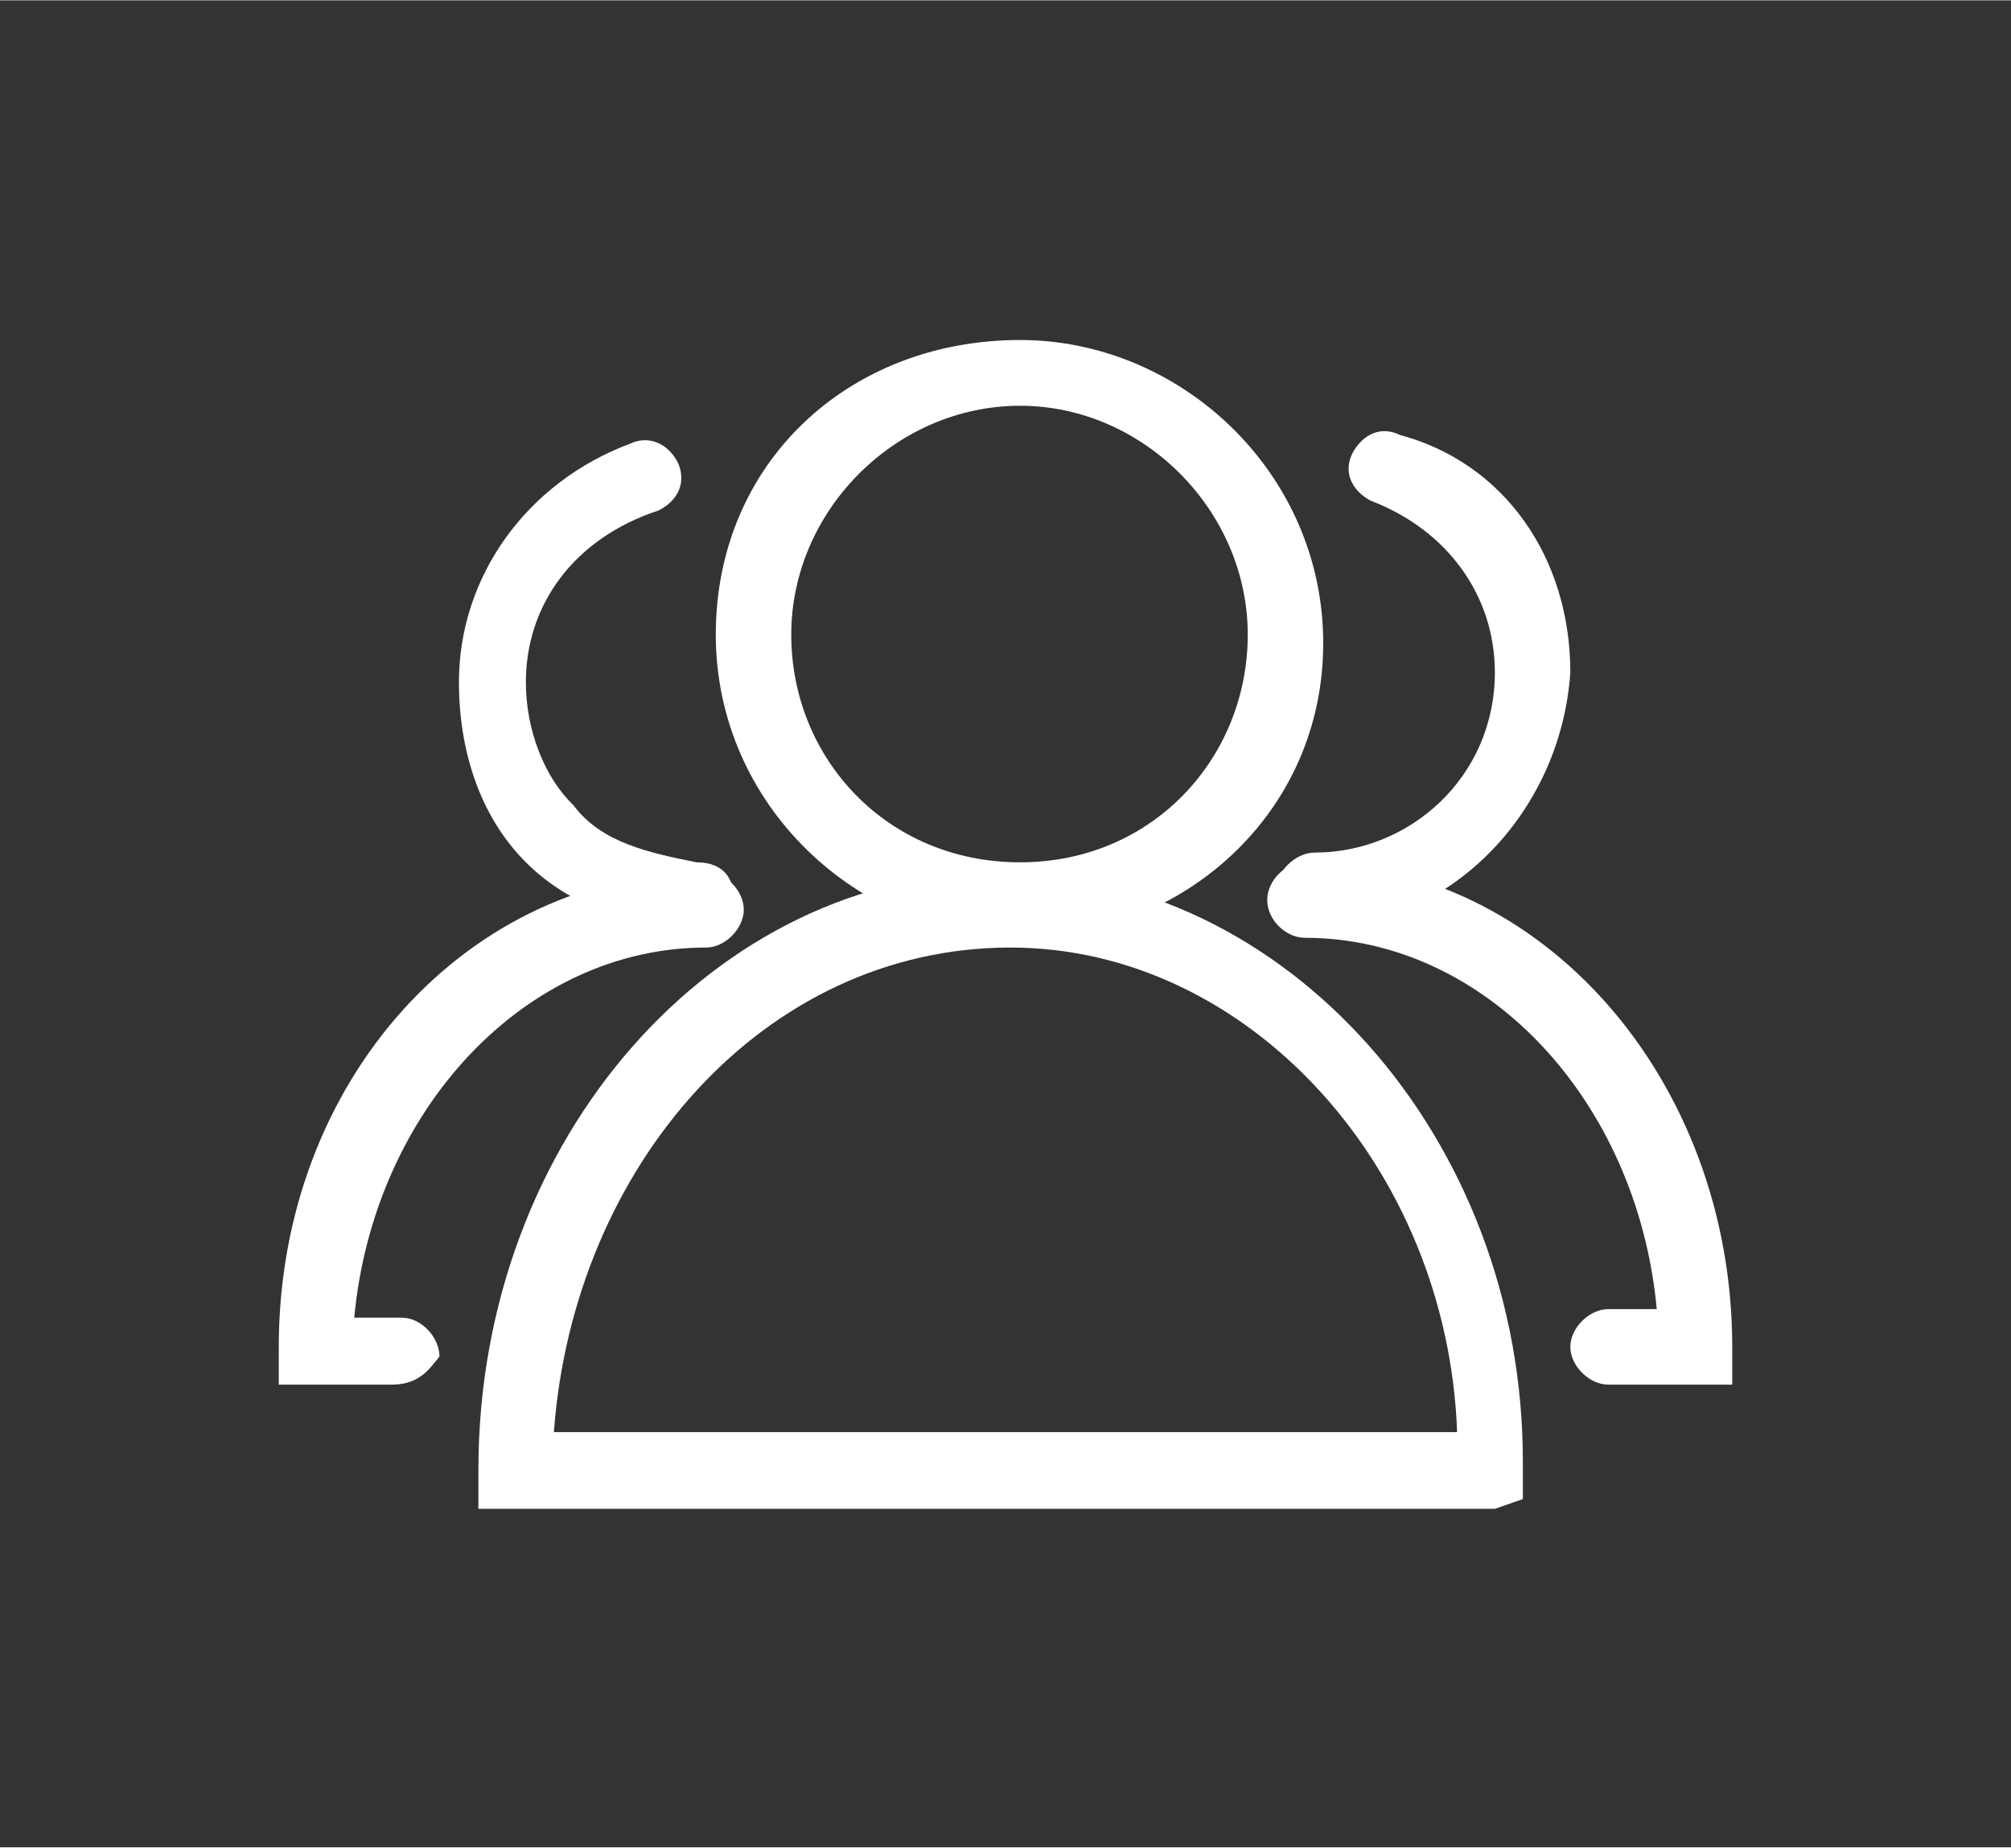 <?xml version="1.0" encoding="UTF-8"?>
<!DOCTYPE svg PUBLIC "-//W3C//DTD SVG 1.1//EN" "http://www.w3.org/Graphics/SVG/1.1/DTD/svg11.dtd">
<!-- Creator: CorelDRAW 2021 (64-Bit) -->
<svg xmlns="http://www.w3.org/2000/svg" xml:space="preserve" width="86px" height="79px" version="1.1" shape-rendering="geometricPrecision" text-rendering="geometricPrecision" image-rendering="optimizeQuality" fill-rule="evenodd" clip-rule="evenodd"
viewBox="0 0 16520 15170"
 xmlns:xlink="http://www.w3.org/1999/xlink"
 xmlns:xodm="http://www.corel.com/coreldraw/odm/2003">
 <rect x="0" y="0" width="16520" height="15170" fill="#333333" stroke="none"/>
 <g id="Layer_x0020_1">
  <g id="_2344667741072">
   <path fill="white" fill-rule="nonzero" d="M8380 7700c-1330,0 -2500,-1090 -2500,-2490 0,-1410 1090,-2420 2500,-2420 1320,0 2490,1090 2490,2490 0,1410 -1170,2420 -2490,2420zm0 -4370c-1020,0 -1880,860 -1880,1880 0,1010 780,1870 1880,1870 1090,0 1870,-860 1870,-1870 0,-1020 -860,-1880 -1870,-1880z"/>
   <path fill="white" fill-rule="nonzero" d="M12280 12390l-8350 0 0 -320c0,-2730 1950,-4910 4290,-4910 2340,0 4290,2180 4290,4840l0 310 -230 80 0 0zm-7730 -630l7420 0c-80,-2180 -1720,-3980 -3670,-3980 -2030,0 -3590,1800 -3750,3980zm6250 -4140c-160,0 -320,-150 -320,-310 0,-150 160,-310 320,-310 780,0 1480,-620 1480,-1480 0,-630 -390,-1170 -1020,-1410 -150,-80 -230,-230 -150,-390 80,-150 230,-230 390,-150 860,230 1400,1010 1400,1950 -80,1170 -1010,2100 -2100,2100z"/>
   <path fill="white" fill-rule="nonzero" d="M13920 11370l-710 0c-150,0 -310,-150 -310,-310 0,-160 160,-310 310,-310l400 0c-160,-1720 -1410,-3050 -2890,-3050 -160,0 -310,-150 -310,-310 0,-160 150,-310 310,-310 1950,0 3510,1790 3510,3980l0 310 -310 0z"/>
   <path fill="white" fill-rule="nonzero" d="M5800 7620c-80,0 -80,0 0,0 -550,0 -1090,-150 -1480,-540 -390,-390 -550,-940 -550,-1480 0,-860 550,-1640 1410,-1960 150,-70 310,0 390,160 70,160 0,310 -160,390 -700,230 -1090,780 -1090,1410 0,390 150,780 390,1010 230,310 620,390 1010,470 240,0 310,150 310,310 0,160 -70,230 -230,230l0 0z"/>
   <path fill="white" fill-rule="nonzero" d="M3220 11370l-930 0 0 -310c0,-2190 1560,-3900 3510,-3900 160,0 310,150 310,310 0,150 -150,310 -310,310 -1480,0 -2730,1330 -2890,3040l390 0c160,0 310,160 310,320 -70,80 -150,230 -390,230l0 0z"/>
  </g>
  <rect fill="none" width="16520" height="15170"/>
 </g>
</svg>
